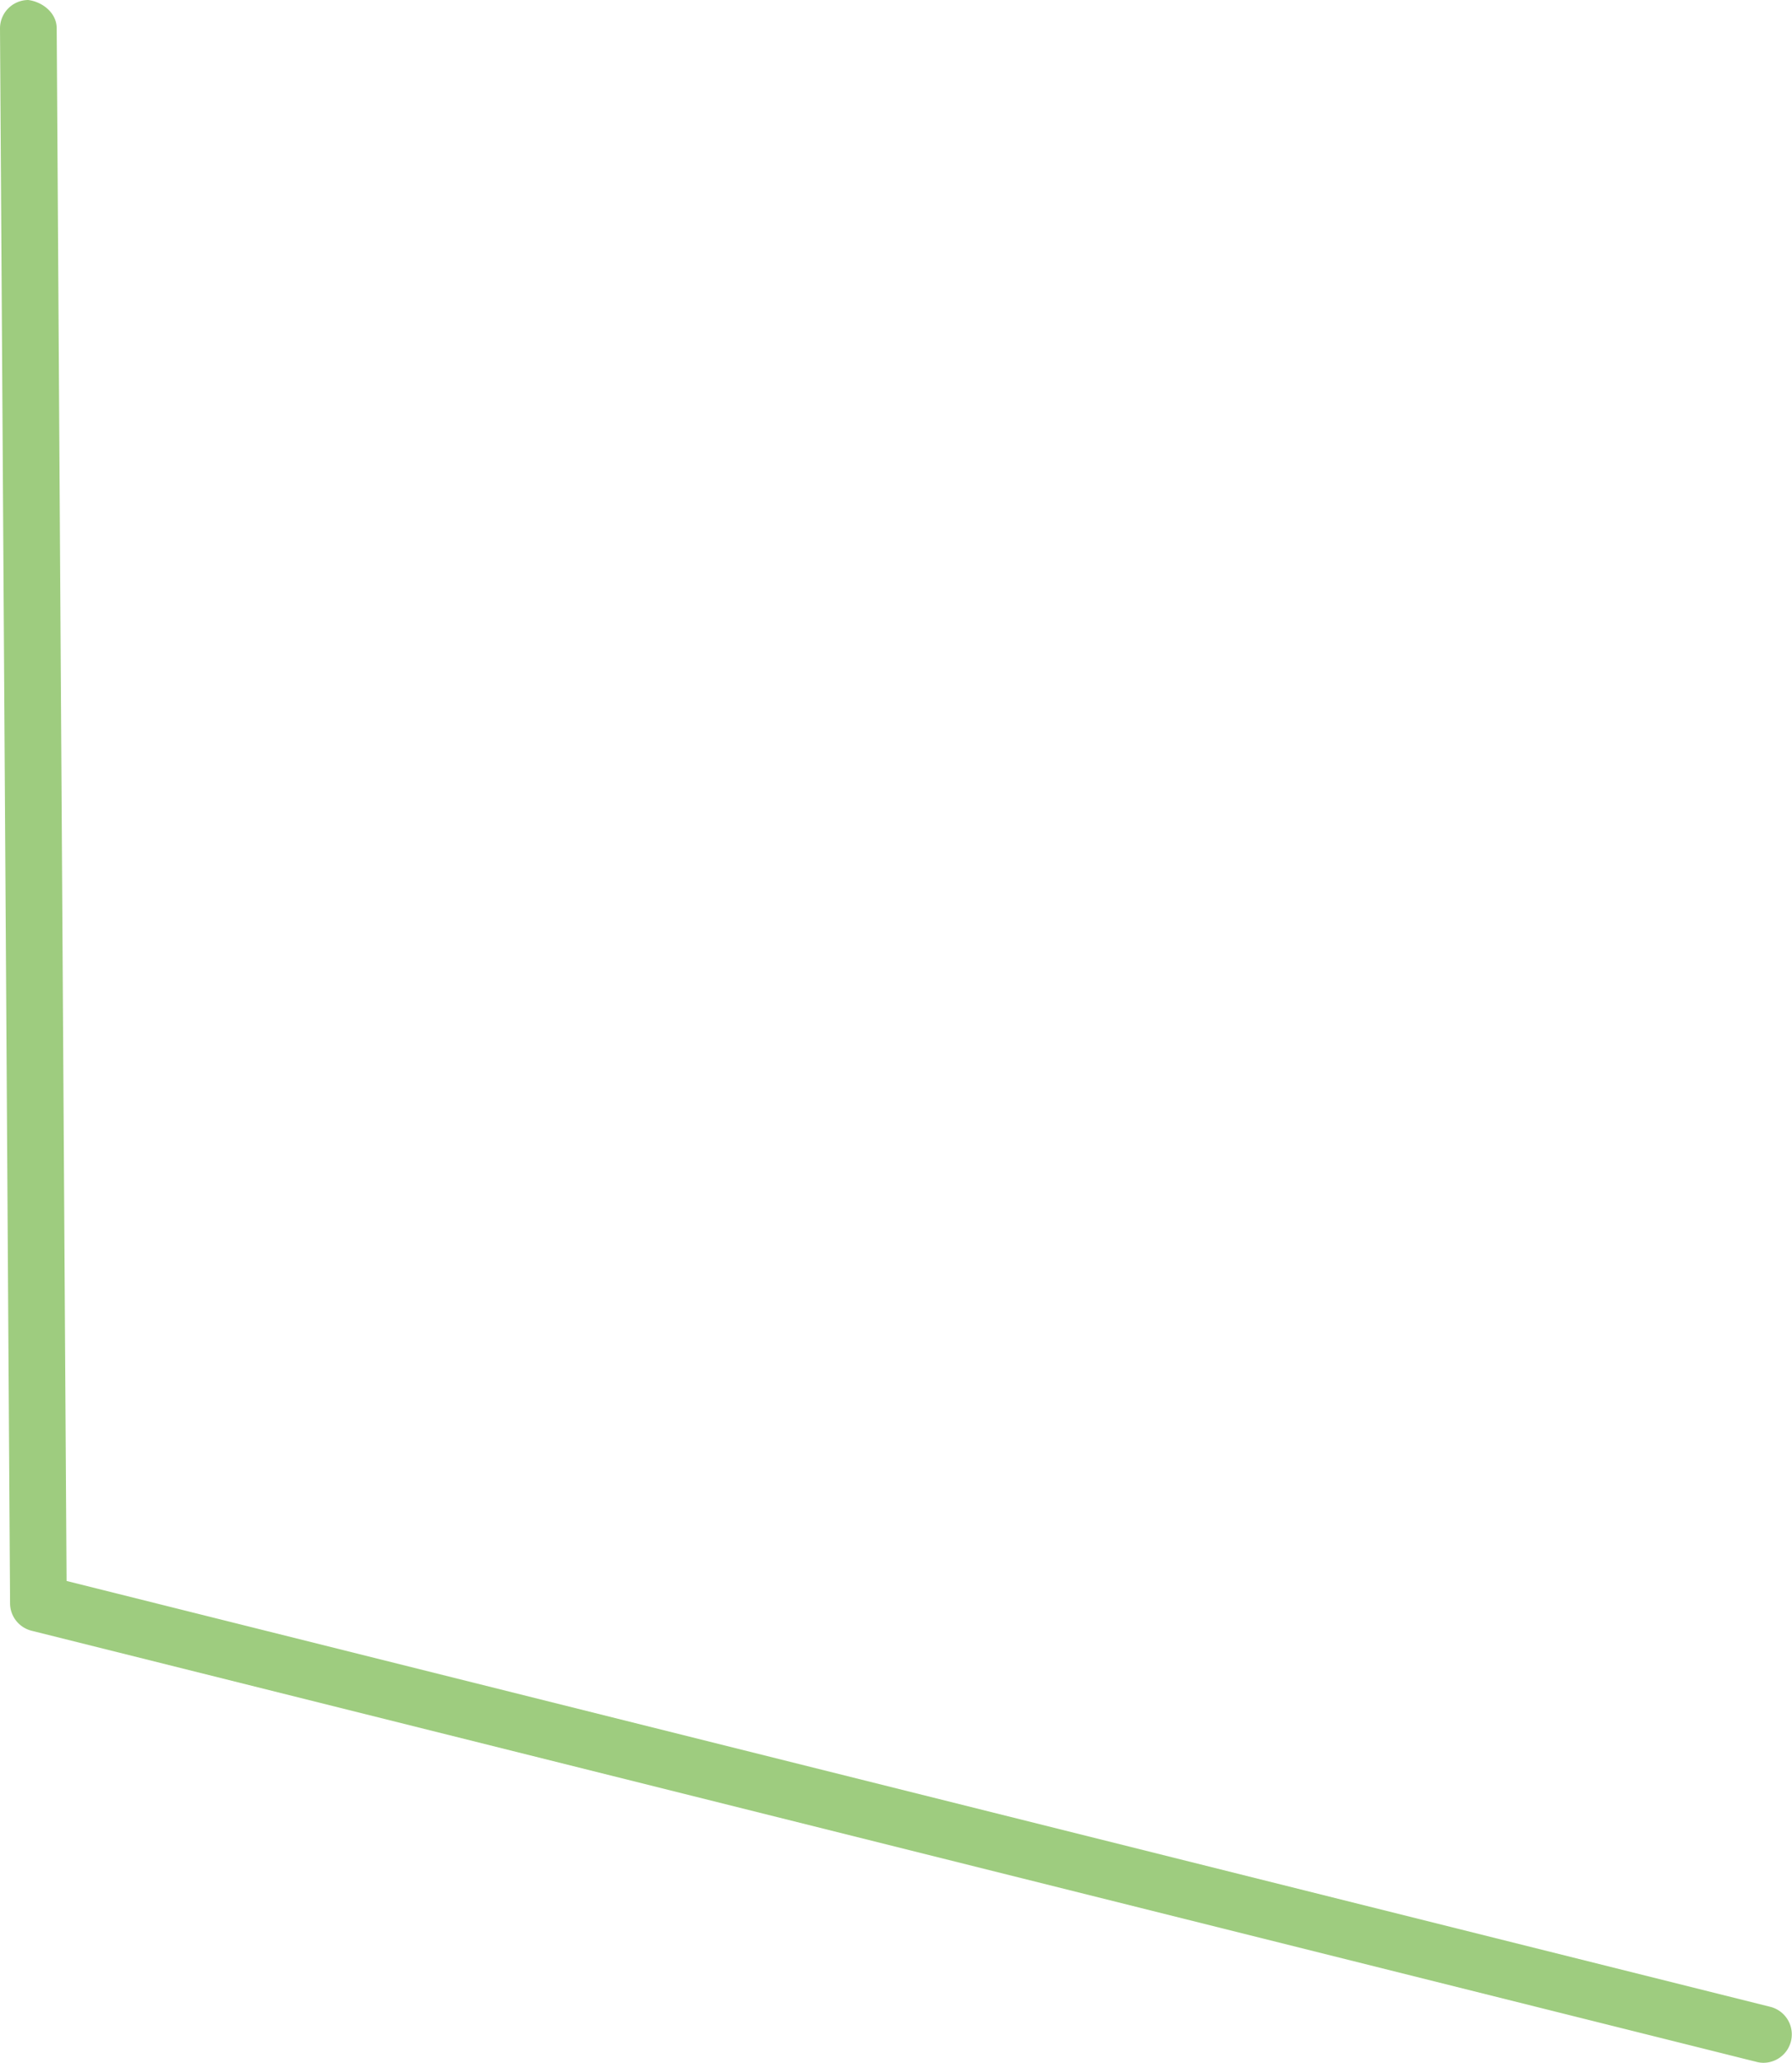 <svg xmlns="http://www.w3.org/2000/svg" width="73" height="84" viewBox="0 0 73 84">
    <path fill="#9ECC7F" fill-rule="evenodd" d="M71.845 84a1.157 1.157 0 0 0 .28-2.277L2.712 64.379 2.31 1.149C2.306.51 1.713.07 1.148 0A1.157 1.157 0 0 0 0 1.164l.41 64.128c.002.526.362.983.872 1.113l70.281 17.56c.094.024.19.035.282.035"/>
</svg>

